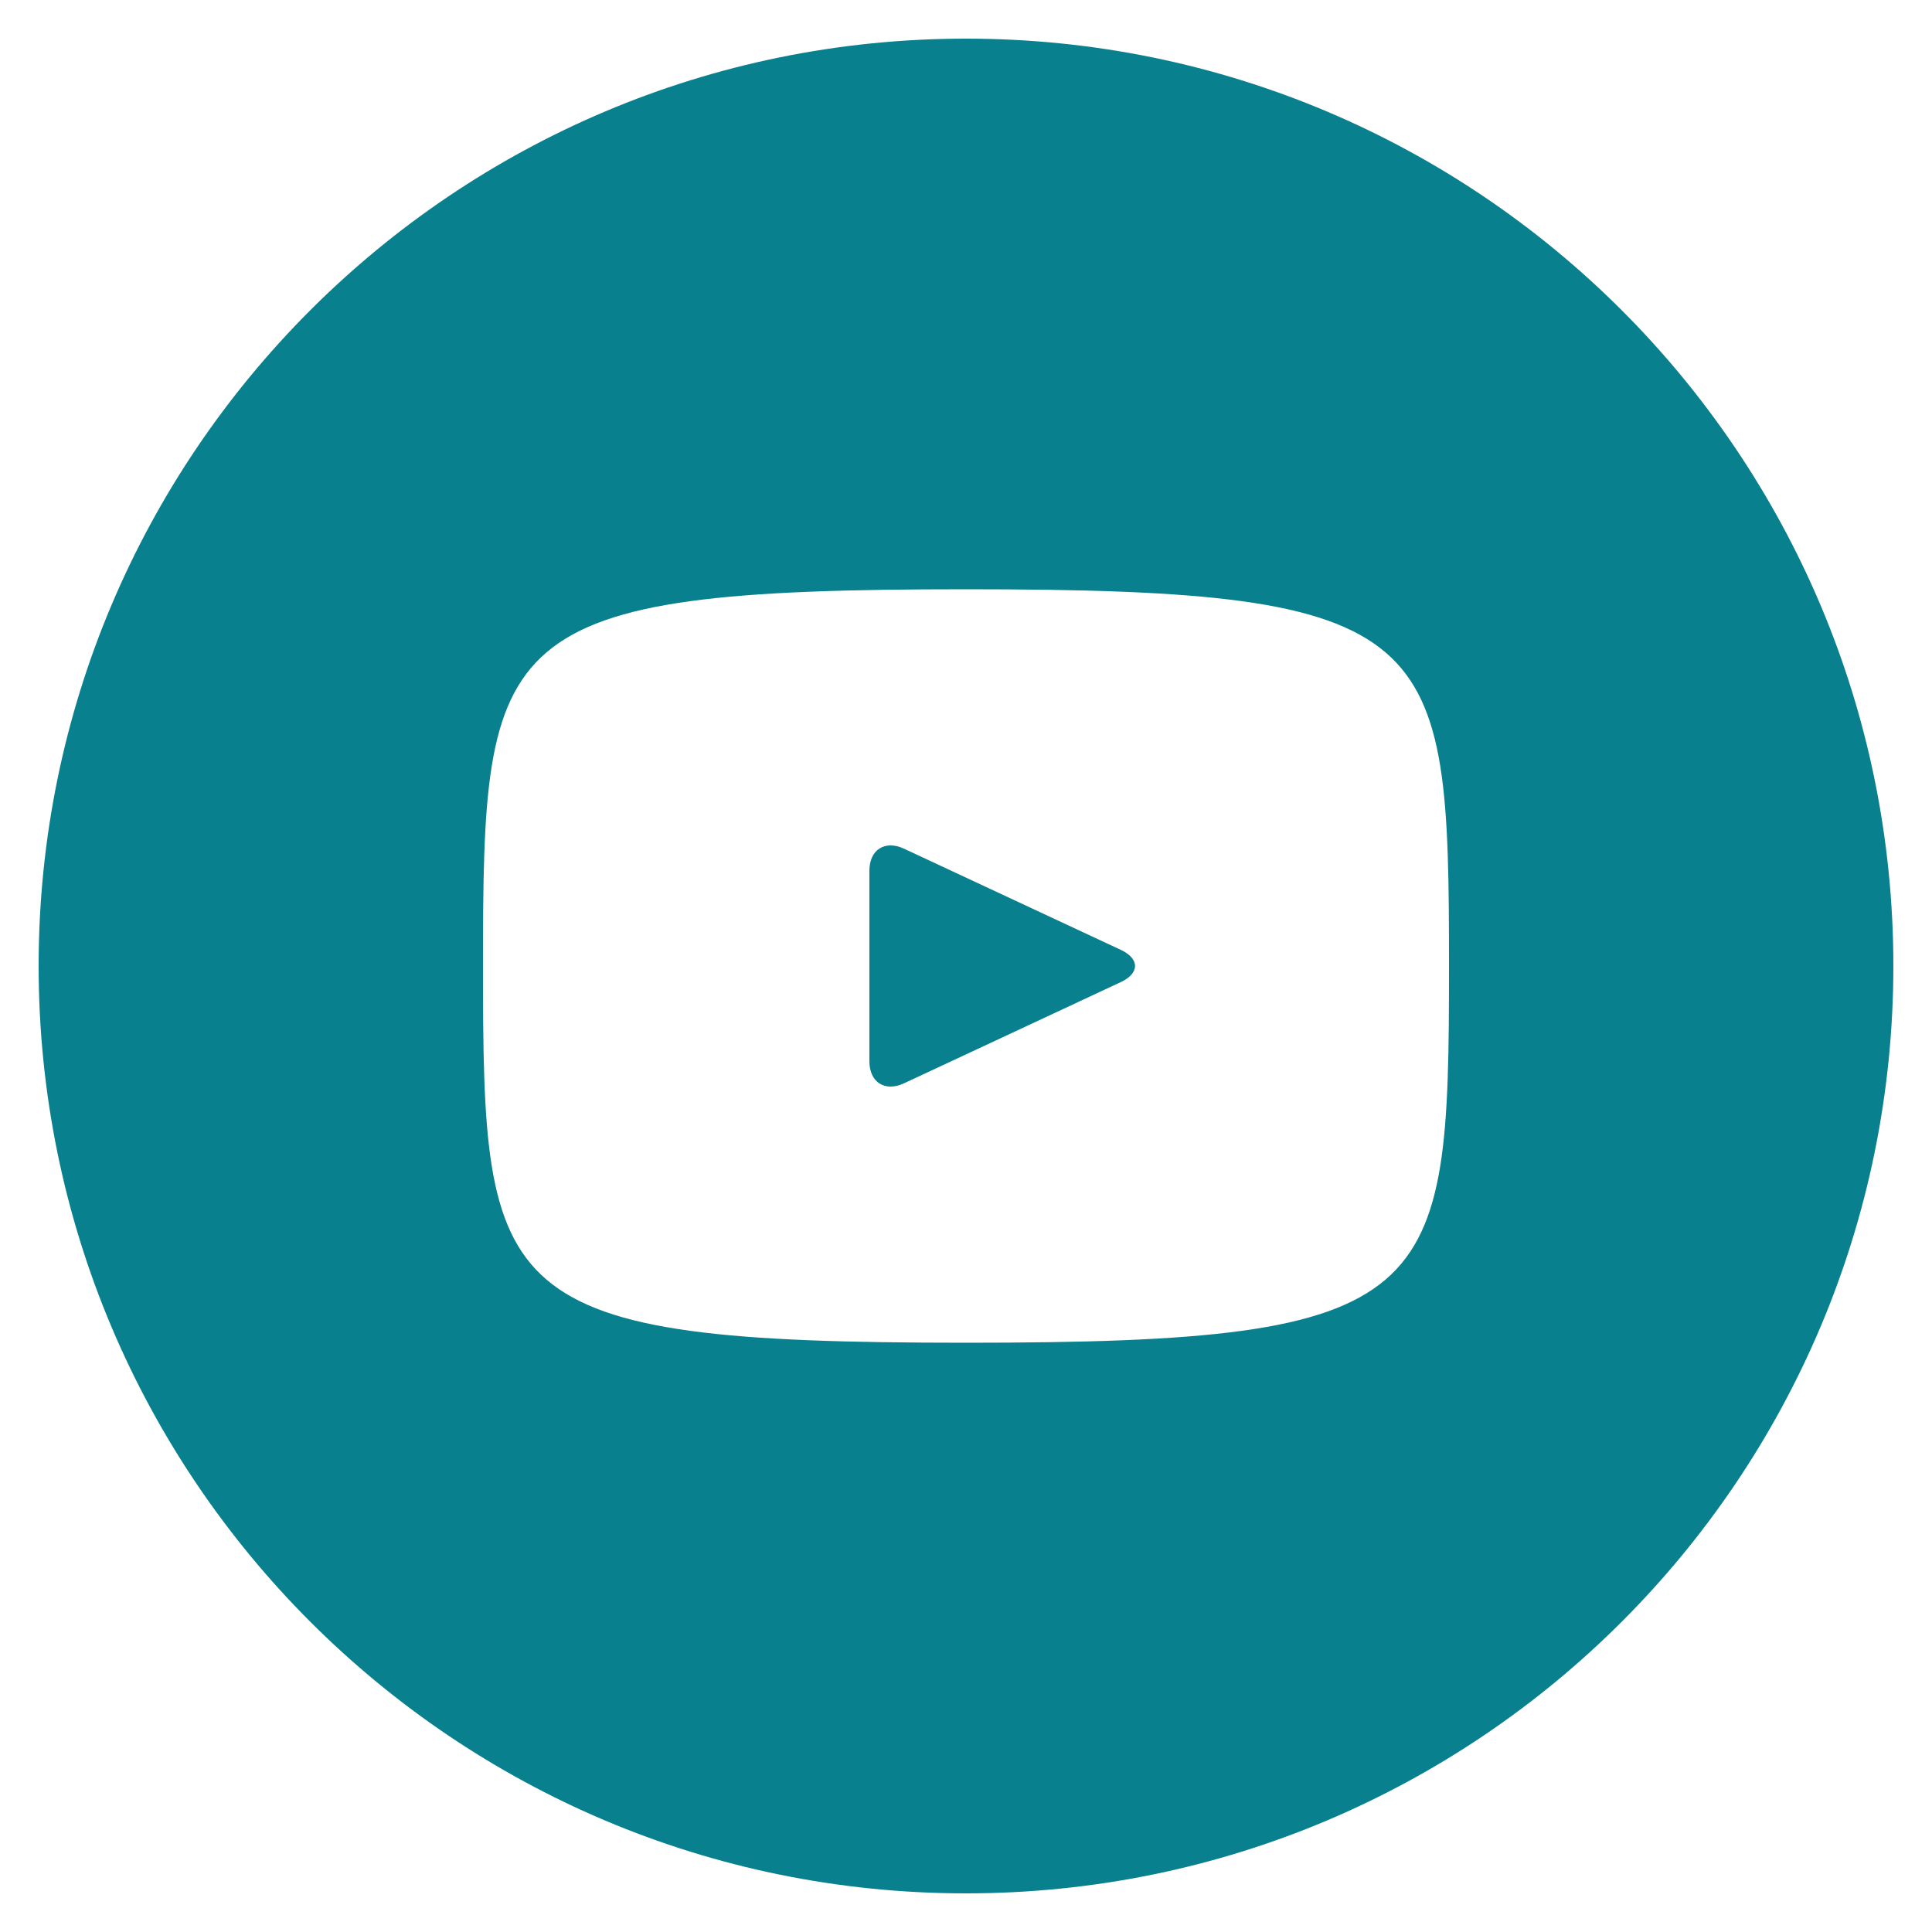 <?xml version="1.0" encoding="UTF-8"?>
<svg xmlns="http://www.w3.org/2000/svg" width="20" height="20" viewBox="0 0 20 20" fill="none"><path d="M11.603 9.833L9.357 8.785C9.161 8.694 9 8.796 9 9.013V10.987C9 11.204 9.161 11.306 9.357 11.215L11.602 10.167C11.799 10.075 11.799 9.925 11.603 9.833ZM10 0.4C4.698 0.4 0.4 4.698 0.4 10C0.4 15.302 4.698 19.6 10 19.6C15.302 19.6 19.6 15.302 19.6 10C19.6 4.698 15.302 0.4 10 0.4ZM10 13.9C5.086 13.9 5 13.457 5 10C5 6.543 5.086 6.1 10 6.1C14.914 6.1 15 6.543 15 10C15 13.457 14.914 13.9 10 13.9Z" fill="#09808E"/></svg>